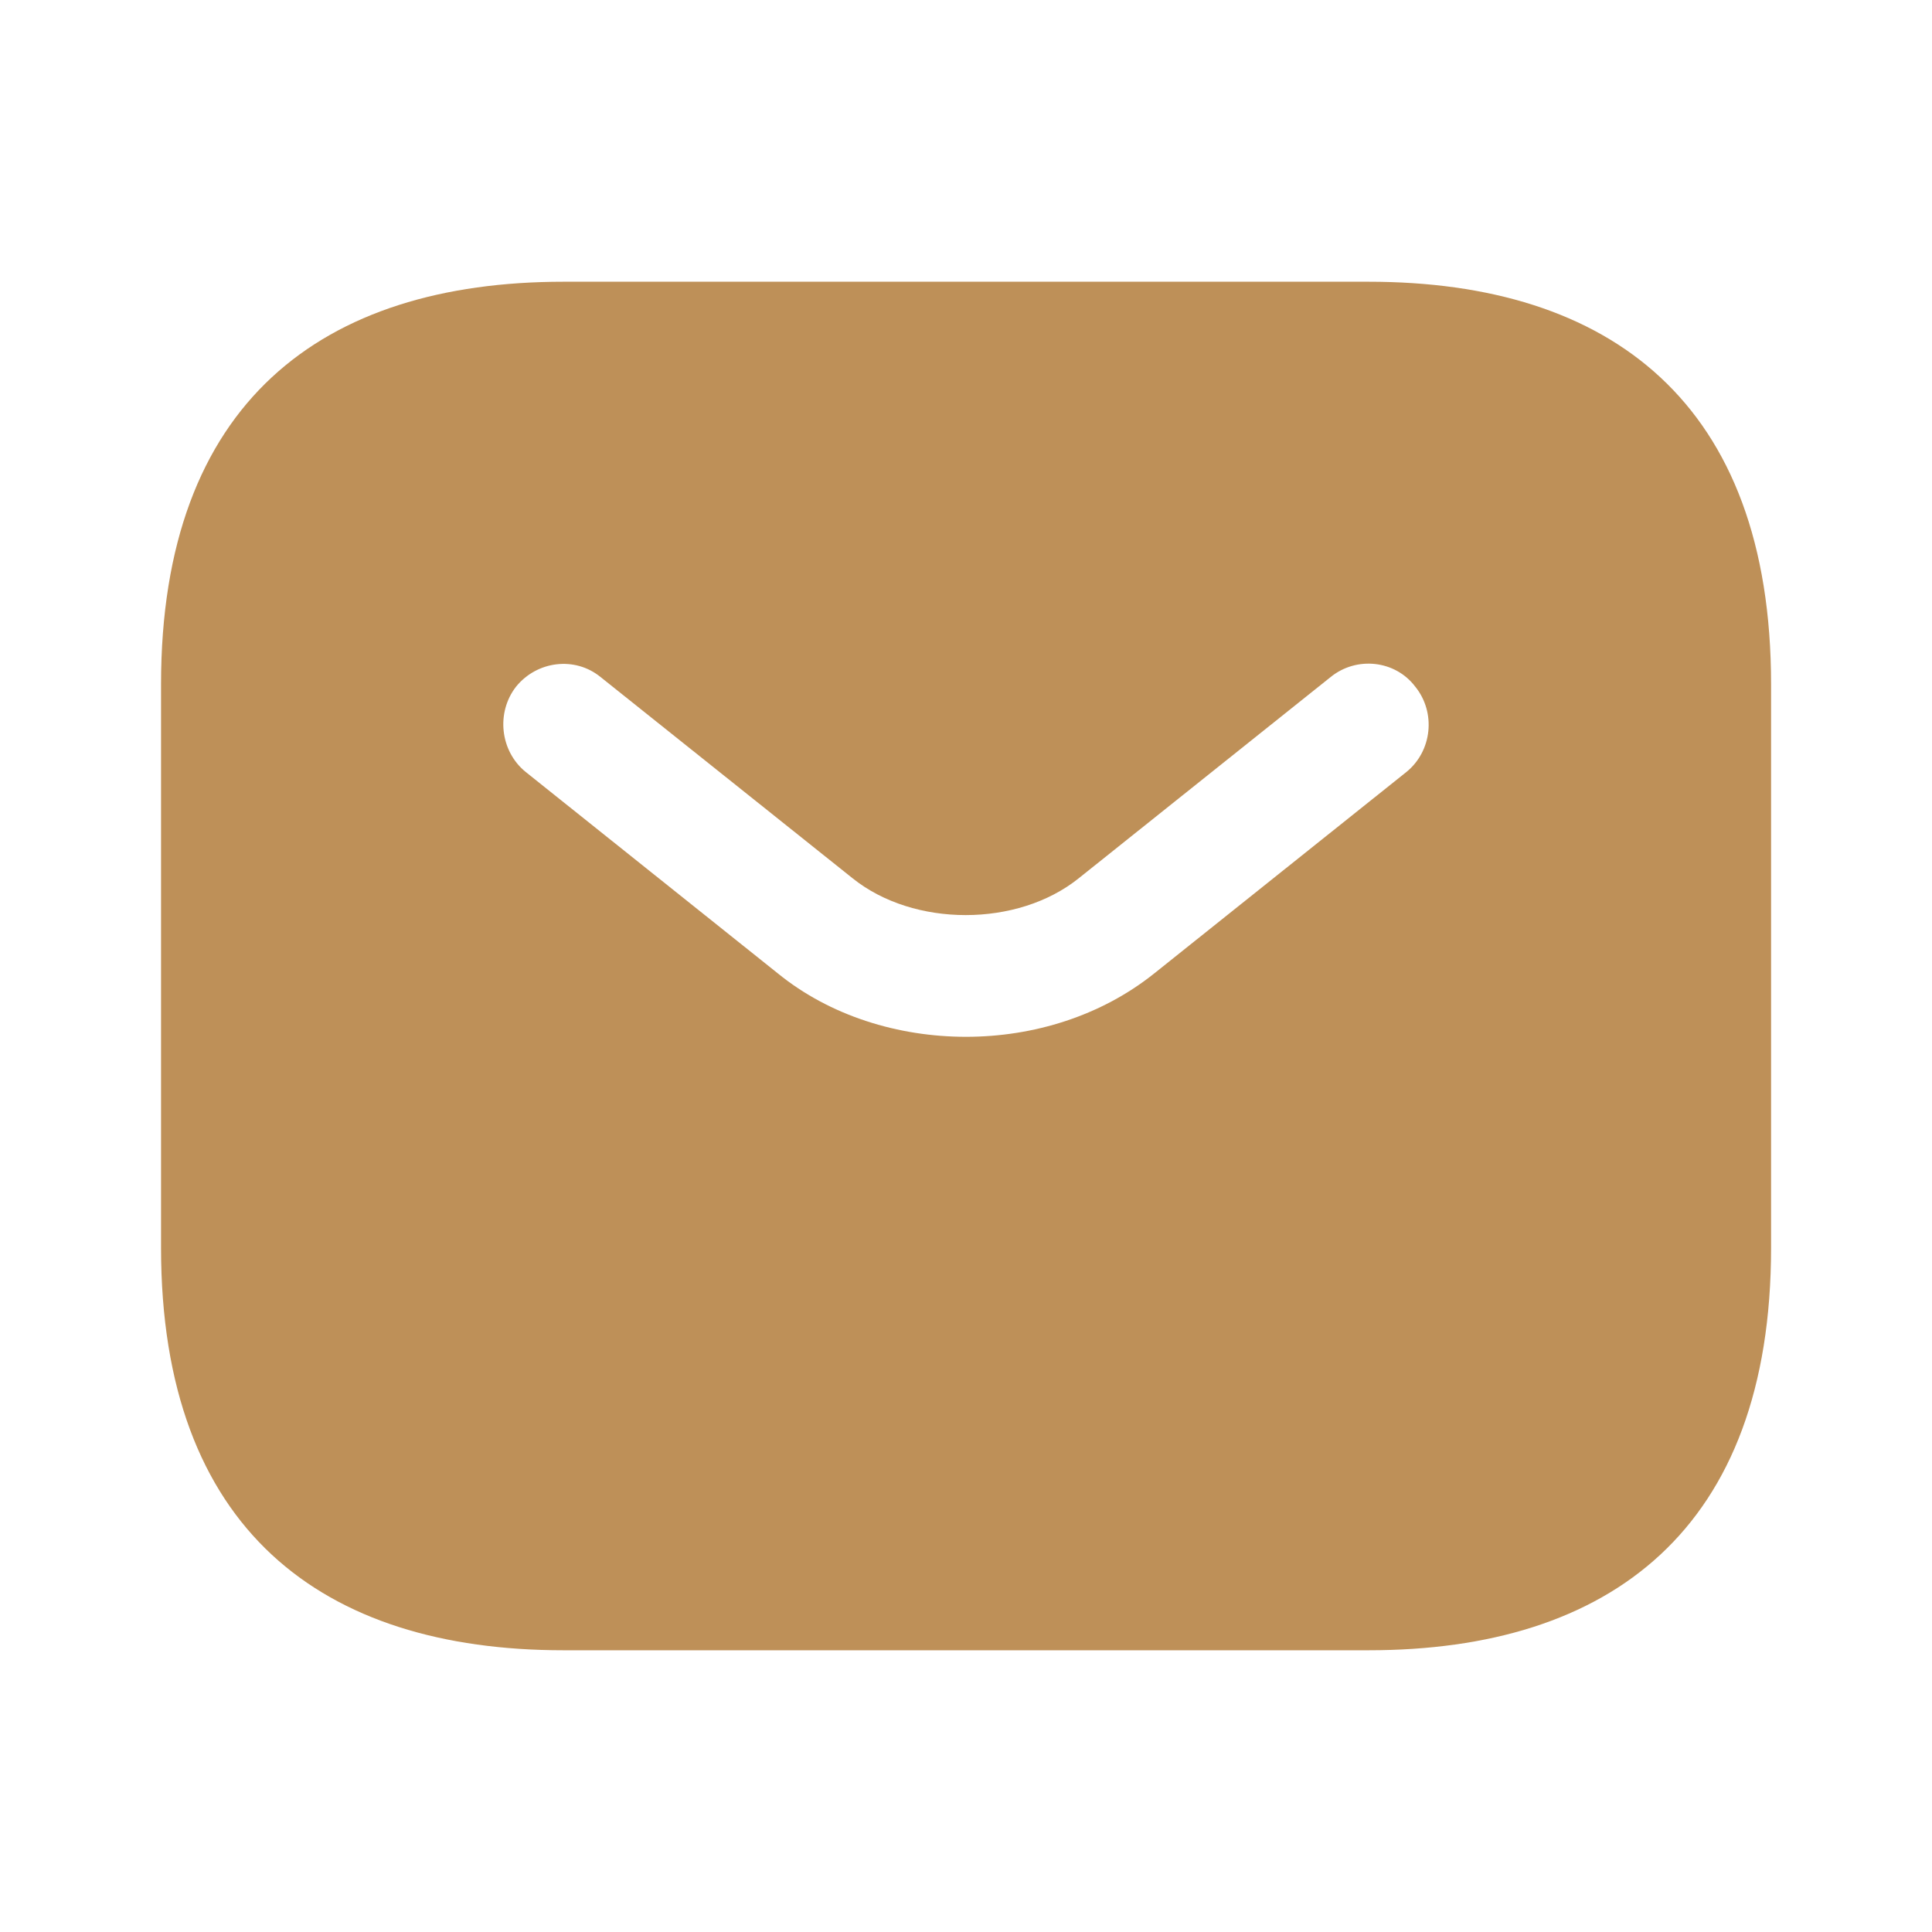<svg width="17" height="17" viewBox="0 0 17 17" fill="none" xmlns="http://www.w3.org/2000/svg">
<path d="M12.042 2.479H4.959C2.834 2.479 1.417 3.542 1.417 6.021V10.979C1.417 13.458 2.834 14.521 4.959 14.521H12.042C14.167 14.521 15.584 13.458 15.584 10.979V6.021C15.584 3.542 14.167 2.479 12.042 2.479ZM12.375 6.793L10.158 8.564C9.69 8.939 9.095 9.123 8.5 9.123C7.905 9.123 7.303 8.939 6.843 8.564L4.626 6.793C4.399 6.609 4.364 6.269 4.541 6.042C4.725 5.815 5.058 5.773 5.284 5.957L7.502 7.728C8.04 8.16 8.954 8.16 9.492 7.728L11.709 5.957C11.936 5.773 12.276 5.808 12.453 6.042C12.637 6.269 12.602 6.609 12.375 6.793Z" fill="#BE9058"/>
</svg>

